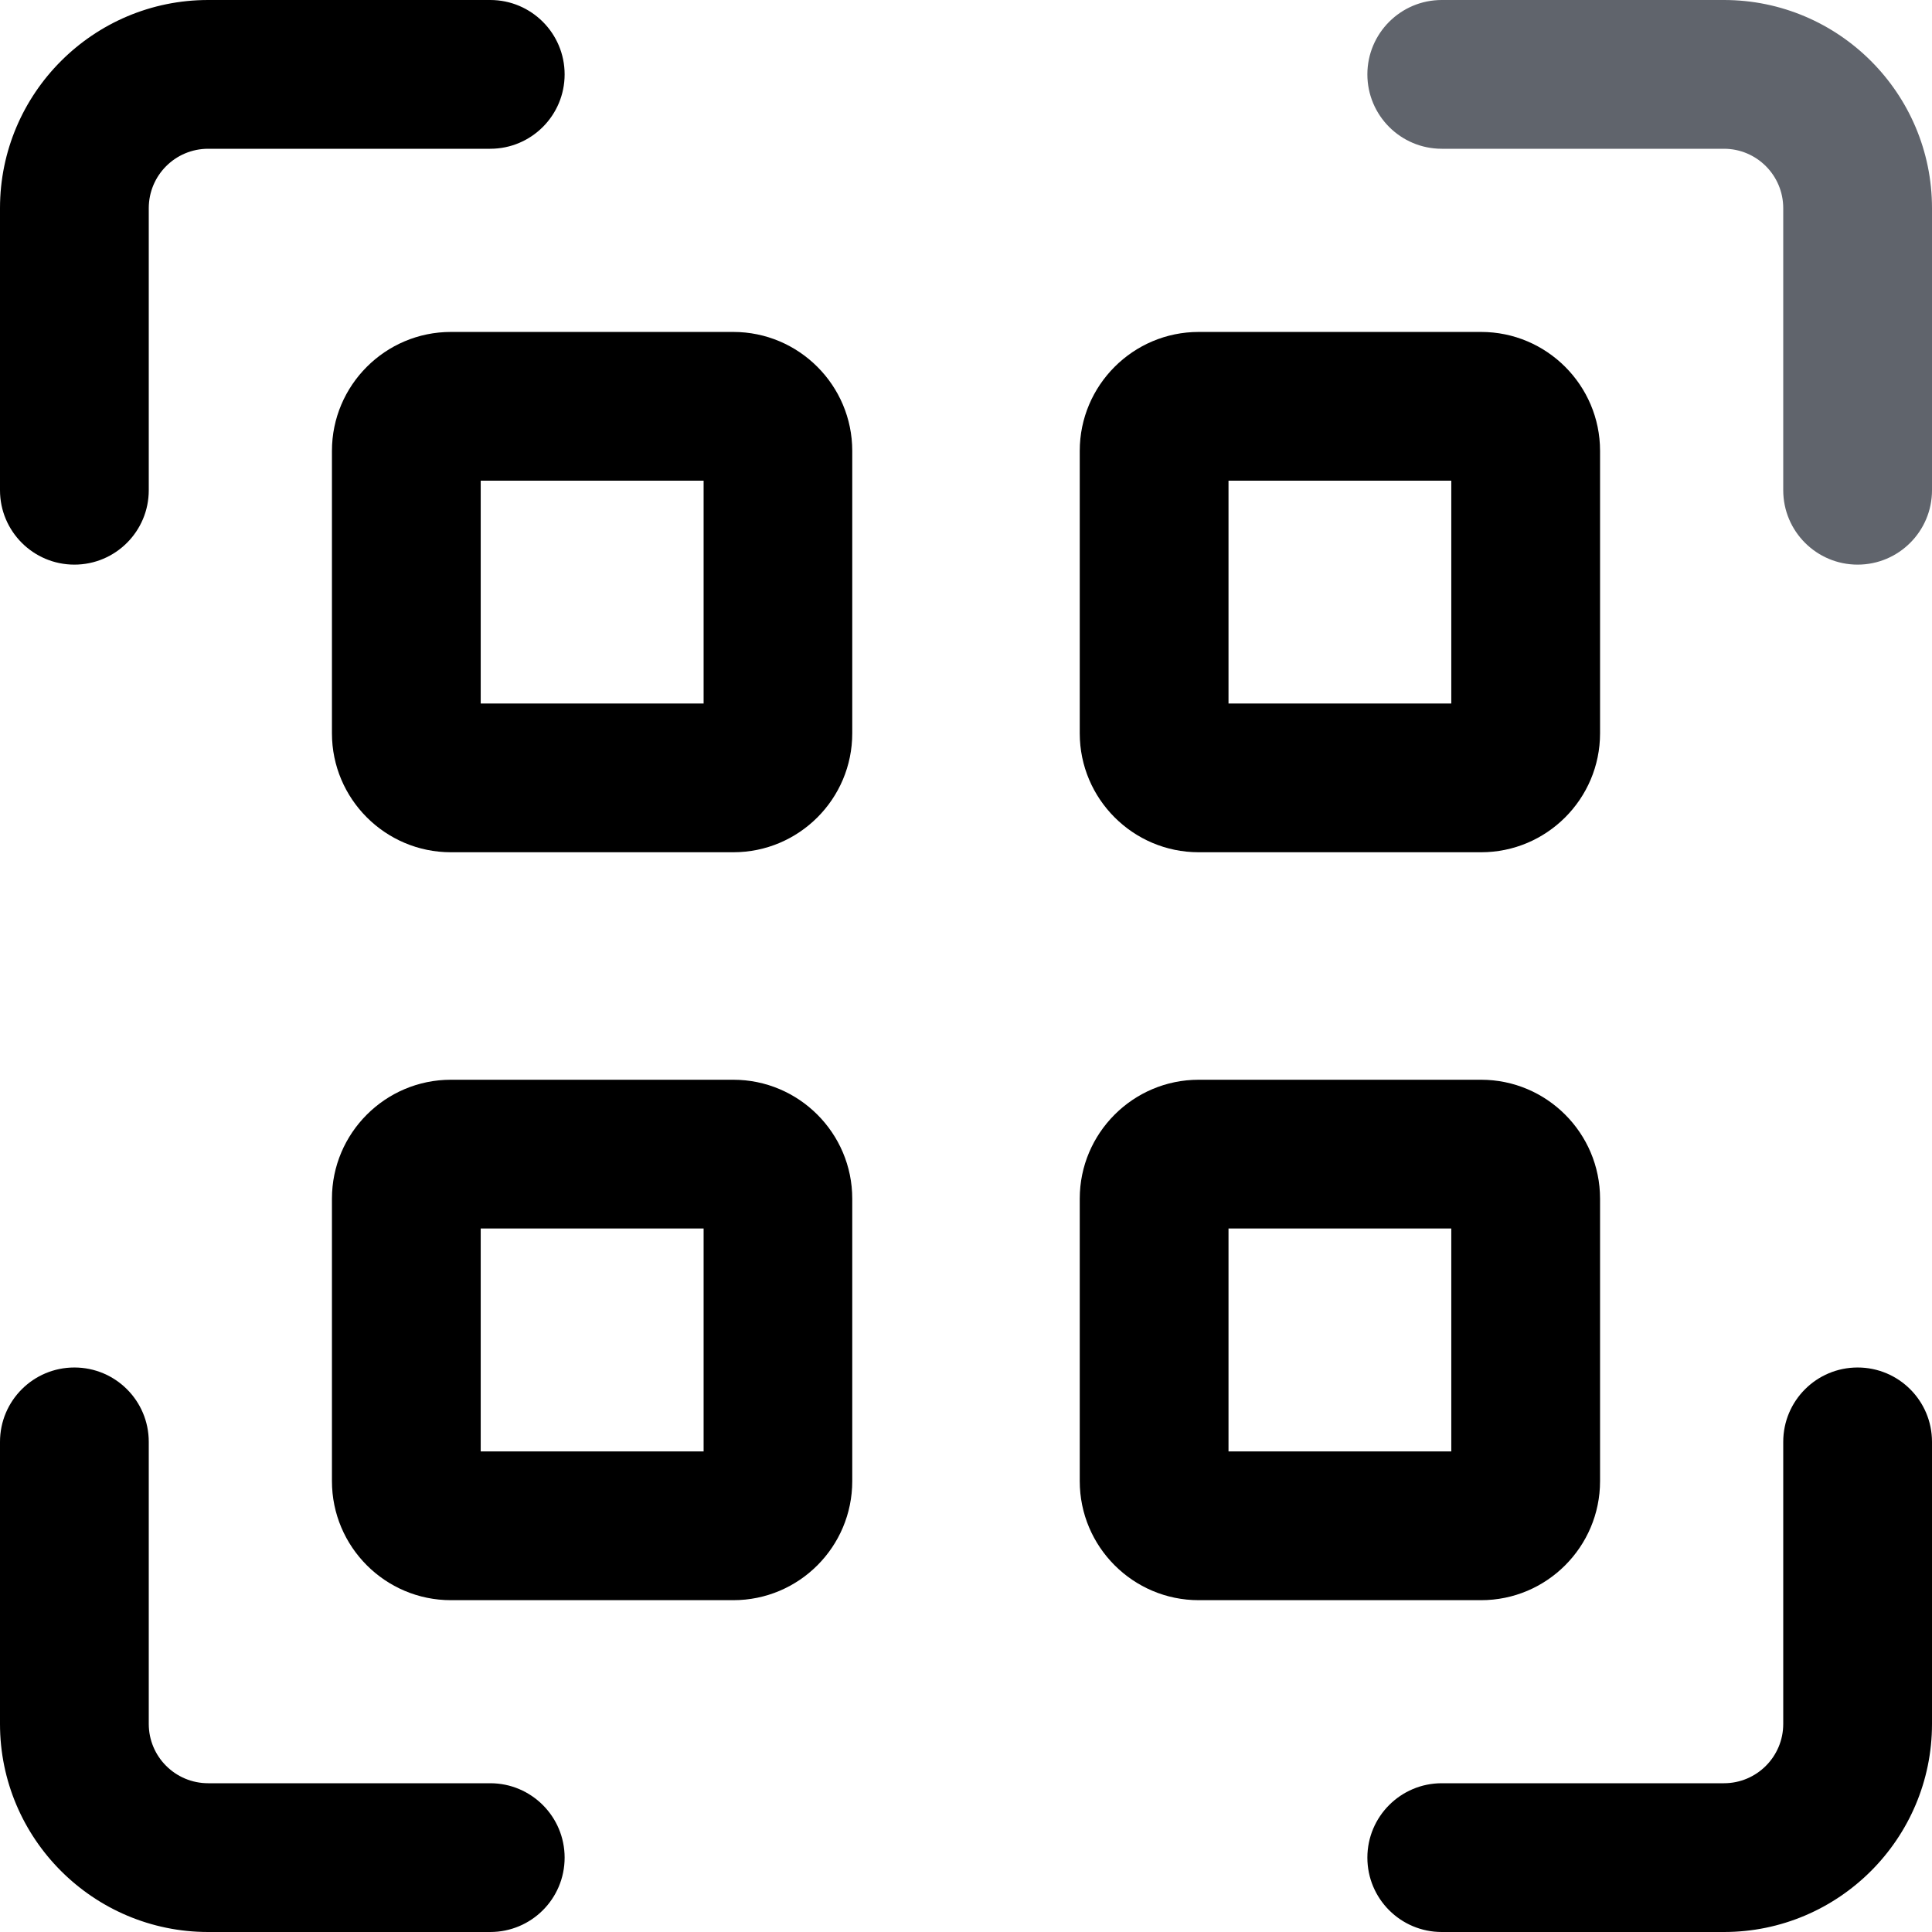 <svg width="16" height="16" viewBox="0 0 16 16" fill="none" xmlns="http://www.w3.org/2000/svg">
<g id="Group">
<g id="Group_2">
<g id="Group_3">
<g id="Group_4">
<g id="Group_5">
<path id="Vector" d="M15.384 4.676C15.044 4.676 14.768 4.4 14.768 4.06V1.724C14.768 1.452 14.548 1.232 14.277 1.232H11.94C11.6 1.232 11.324 0.956 11.324 0.616C11.324 0.276 11.6 0 11.94 0H14.277C15.227 0 16 0.773 16 1.724V4.06C16 4.4 15.724 4.676 15.384 4.676Z" fill="#60646C"/>
</g>
</g>
<g id="Group_6">
<g id="Group_7">
<path id="Vector_2" d="M0.616 4.676C0.276 4.676 0 4.4 0 4.06V1.724C0 0.773 0.773 0 1.724 0H4.06C4.4 0 4.676 0.276 4.676 0.616C4.676 0.956 4.4 1.232 4.06 1.232H1.724C1.452 1.232 1.232 1.452 1.232 1.724V4.06C1.232 4.4 0.956 4.676 0.616 4.676Z" fill="black"/>
</g>
</g>
<g id="Group_8">
<g id="Group_9">
<path id="Vector_3" d="M4.06 16H1.724C0.773 16 0 15.227 0 14.277V11.941C0 11.6 0.276 11.325 0.616 11.325C0.956 11.325 1.232 11.6 1.232 11.941V14.277C1.232 14.548 1.452 14.768 1.724 14.768H4.06C4.4 14.768 4.676 15.044 4.676 15.384C4.676 15.725 4.4 16 4.06 16Z" fill="black"/>
</g>
</g>
<g id="Group_10">
<g id="Group_11">
<path id="Vector_4" d="M14.277 16H11.94C11.6 16 11.324 15.725 11.324 15.384C11.324 15.044 11.6 14.768 11.94 14.768H14.277C14.548 14.768 14.768 14.548 14.768 14.277V11.941C14.768 11.6 15.044 11.325 15.384 11.325C15.724 11.325 16 11.6 16 11.941V14.277C16 15.227 15.227 16 14.277 16Z" fill="black"/>
</g>
</g>
</g>
<g id="Group_12">
<g id="Group_13">
<g id="Group_14">
<path id="Vector_5" d="M6.073 7.058H3.734C3.191 7.058 2.749 6.616 2.749 6.073V3.734C2.749 3.191 3.191 2.749 3.734 2.749H6.073C6.616 2.749 7.058 3.191 7.058 3.734V6.073C7.058 6.616 6.617 7.058 6.073 7.058ZM3.981 5.826H5.827V3.981H3.981V5.826Z" fill="black"/>
</g>
</g>
<g id="Group_15">
<g id="Group_16">
<path id="Vector_6" d="M6.073 13.252H3.734C3.191 13.252 2.749 12.81 2.749 12.266V9.927C2.749 9.384 3.191 8.942 3.734 8.942H6.073C6.616 8.942 7.058 9.384 7.058 9.927V12.266C7.058 12.81 6.617 13.252 6.073 13.252ZM3.981 12.02H5.827V10.174H3.981V12.02Z" fill="black"/>
</g>
</g>
<g id="Group_17">
<g id="Group_18">
<path id="Vector_7" d="M12.266 13.252H9.927C9.384 13.252 8.942 12.81 8.942 12.266V9.927C8.942 9.384 9.384 8.942 9.927 8.942H12.266C12.809 8.942 13.251 9.384 13.251 9.927V12.266C13.251 12.81 12.809 13.252 12.266 13.252ZM10.174 12.02H12.019V10.174H10.174V12.02Z" fill="black"/>
</g>
</g>
<g id="Group_19">
<g id="Group_20">
<path id="Vector_8" d="M12.266 7.058H9.927C9.384 7.058 8.942 6.616 8.942 6.073V3.734C8.942 3.191 9.384 2.749 9.927 2.749H12.266C12.809 2.749 13.251 3.191 13.251 3.734V6.073C13.251 6.616 12.809 7.058 12.266 7.058ZM10.174 5.826H12.019V3.981H10.174V5.826Z" fill="black"/>
</g>
</g>
</g>
</g>
</g>
</svg>

